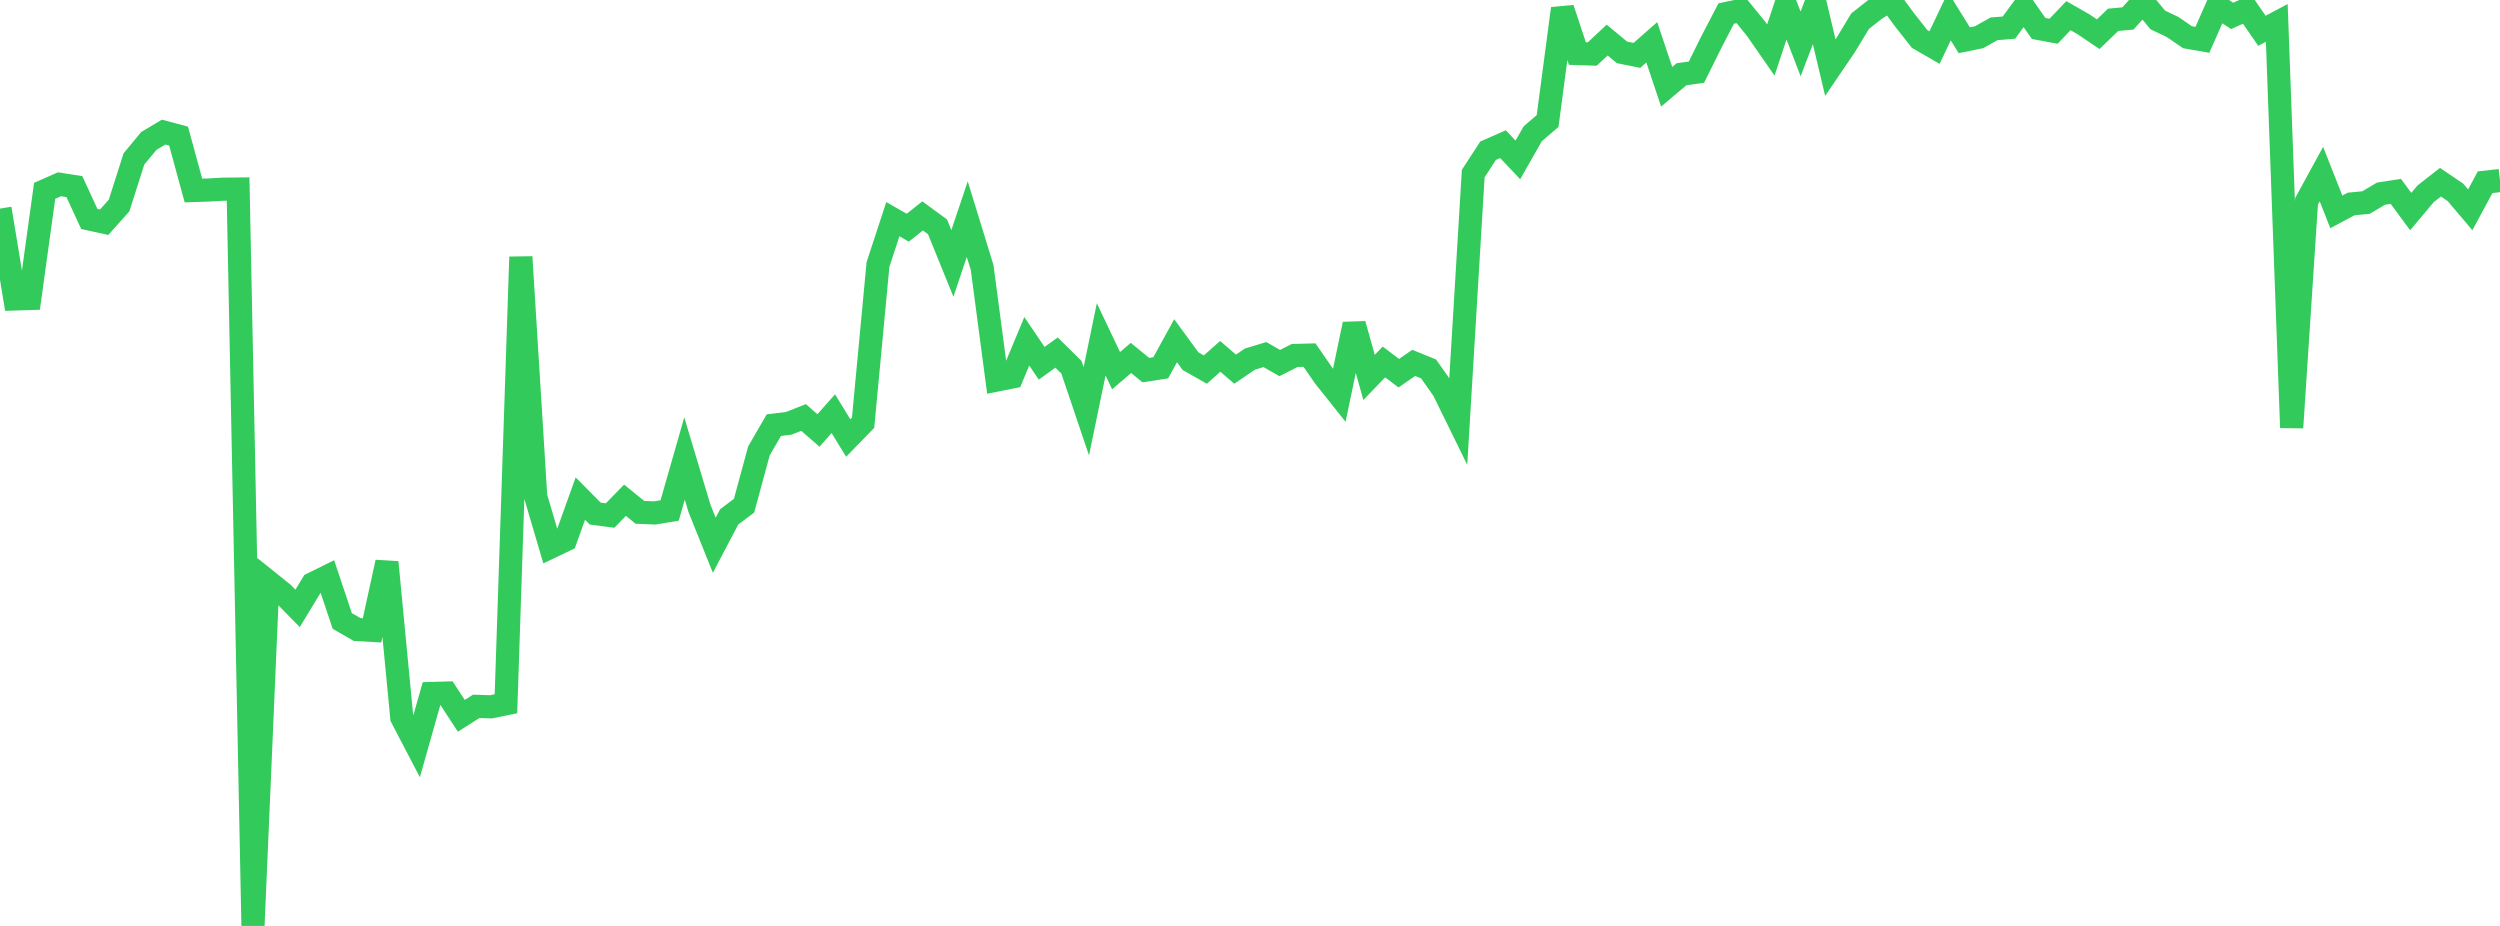 <?xml version="1.0" standalone="no"?>
<!DOCTYPE svg PUBLIC "-//W3C//DTD SVG 1.1//EN" "http://www.w3.org/Graphics/SVG/1.1/DTD/svg11.dtd">

<svg width="135" height="50" viewBox="0 0 135 50" preserveAspectRatio="none" 
  xmlns="http://www.w3.org/2000/svg"
  xmlns:xlink="http://www.w3.org/1999/xlink">


<polyline points="0.0, 11.265 0.804, 16.144 1.607, 16.119 2.411, 10.305 3.214, 9.951 4.018, 10.077 4.821, 11.823 5.625, 11.999 6.429, 11.1 7.232, 8.584 8.036, 7.611 8.839, 7.133 9.643, 7.349 10.446, 10.288 11.25, 10.261 12.054, 10.216 12.857, 10.208 13.661, 50.0 14.464, 31.39 15.268, 32.035 16.071, 32.852 16.875, 31.525 17.679, 31.129 18.482, 33.532 19.286, 33.994 20.089, 34.04 20.893, 30.36 21.696, 38.748 22.5, 40.288 23.304, 37.449 24.107, 37.425 24.911, 38.654 25.714, 38.143 26.518, 38.168 27.321, 38.002 28.125, 13.874 28.929, 26.818 29.732, 29.543 30.536, 29.16 31.339, 26.923 32.143, 27.734 32.946, 27.838 33.75, 27.012 34.554, 27.666 35.357, 27.699 36.161, 27.565 36.964, 24.759 37.768, 27.442 38.571, 29.444 39.375, 27.912 40.179, 27.307 40.982, 24.351 41.786, 22.958 42.589, 22.861 43.393, 22.544 44.196, 23.245 45.0, 22.339 45.804, 23.653 46.607, 22.827 47.411, 14.283 48.214, 11.835 49.018, 12.297 49.821, 11.659 50.625, 12.248 51.429, 14.226 52.232, 11.834 53.036, 14.449 53.839, 20.519 54.643, 20.359 55.446, 18.43 56.25, 19.617 57.054, 19.038 57.857, 19.83 58.661, 22.209 59.464, 18.325 60.268, 20.016 61.071, 19.329 61.875, 19.985 62.679, 19.862 63.482, 18.399 64.286, 19.5 65.089, 19.957 65.893, 19.242 66.696, 19.935 67.5, 19.39 68.304, 19.147 69.107, 19.605 69.911, 19.196 70.714, 19.175 71.518, 20.34 72.321, 21.348 73.125, 17.504 73.929, 20.38 74.732, 19.547 75.536, 20.152 76.339, 19.596 77.143, 19.922 77.946, 21.061 78.75, 22.7 79.554, 9.373 80.357, 8.139 81.161, 7.784 81.964, 8.636 82.768, 7.223 83.571, 6.534 84.375, 0.463 85.179, 2.891 85.982, 2.917 86.786, 2.164 87.589, 2.829 88.393, 2.991 89.196, 2.285 90.0, 4.685 90.804, 4.008 91.607, 3.898 92.411, 2.277 93.214, 0.731 94.018, 0.56 94.821, 1.544 95.625, 2.701 96.429, 0.282 97.232, 2.371 98.036, 0.267 98.839, 3.654 99.643, 2.472 100.446, 1.143 101.25, 0.51 102.054, 0.0 102.857, 1.084 103.661, 2.106 104.464, 2.569 105.268, 0.879 106.071, 2.172 106.875, 2.007 107.679, 1.556 108.482, 1.491 109.286, 0.395 110.089, 1.538 110.893, 1.687 111.696, 0.846 112.5, 1.305 113.304, 1.847 114.107, 1.07 114.911, 0.996 115.714, 0.101 116.518, 1.076 117.321, 1.459 118.125, 2.01 118.929, 2.151 119.732, 0.33 120.536, 0.859 121.339, 0.494 122.143, 1.663 122.946, 1.237 123.75, 23.093 124.554, 10.869 125.357, 9.4 126.161, 11.442 126.964, 11.015 127.768, 10.937 128.571, 10.459 129.375, 10.335 130.179, 11.424 130.982, 10.466 131.786, 9.839 132.589, 10.383 133.393, 11.33 134.196, 9.84 135.0, 9.75" fill="none" stroke="#32ca5b" stroke-width="1.25"/>

</svg>